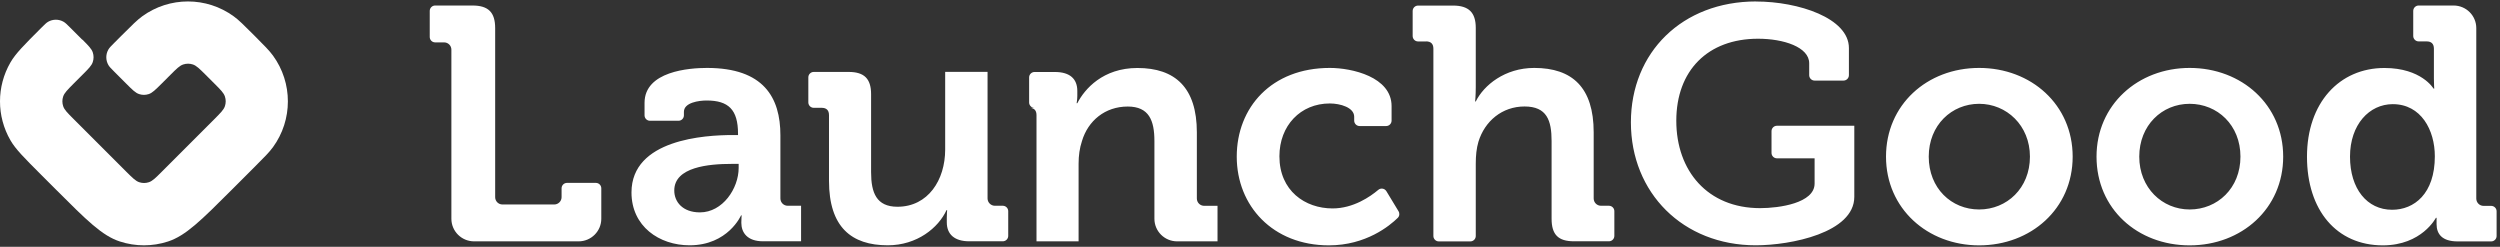 <svg width="861" height="85" viewBox="0 0 861 85" fill="none" xmlns="http://www.w3.org/2000/svg">
<rect x="0" y="0" width="861" height="85" fill="#333333" stroke="none"/>
<g clip-path="url(#clip0_118_98)">
<path fill-rule="evenodd" clip-rule="evenodd" d="M636.764 16.536C636.764 6.239 619.388 0.52 604.791 0.52V0.5C579.377 0.5 561.682 18.016 561.682 42.15C561.682 66.404 579.617 84.48 604.691 84.48C616.769 84.48 638.623 80.141 638.623 67.784V43.31H611.97C610.95 43.31 610.11 44.15 610.11 45.169V52.668C610.11 53.687 610.95 54.527 611.97 54.527H624.947V63.225C624.947 69.963 612.75 71.683 606.191 71.683C588.115 71.683 577.318 58.866 577.318 41.59C577.318 24.314 588.135 13.337 605.491 13.337C614.229 13.337 623.087 16.196 623.087 21.795V25.894C623.087 26.914 623.927 27.753 624.947 27.753H634.904C635.924 27.753 636.764 26.914 636.764 25.894V16.536ZM155.458 17.116C155.458 15.717 154.338 14.597 152.939 14.597H149.86C148.84 14.597 148 13.757 148 12.737V3.76C148 2.74 148.84 1.9 149.86 1.9H162.716C168.235 1.9 170.535 4.299 170.535 9.678V67.904C170.535 69.304 171.654 70.424 173.054 70.424H190.89C192.269 70.424 193.409 69.284 193.409 67.904V64.845C193.409 63.825 194.249 62.986 195.269 62.986H205.226C206.246 62.986 207.086 63.825 207.086 64.845V75.343C207.086 79.641 203.587 83.121 199.268 83.121H163.276C158.957 83.121 155.458 79.641 155.458 75.343V17.116ZM254.175 46.509H252.335C242.777 46.509 217.483 47.989 217.483 66.284C217.483 77.962 227.041 84.48 237.499 84.48C250.735 84.48 255.214 74.182 255.214 74.182H255.434C255.434 74.182 255.314 75.202 255.314 76.702C255.314 80.141 257.394 83.1 262.793 83.1H275.89V70.863H271.291C269.891 70.863 268.771 69.743 268.771 68.344V46.609C268.771 33.572 263.013 23.395 243.477 23.395C237.379 23.395 221.982 24.534 221.982 35.412V39.731C221.982 40.75 222.822 41.59 223.842 41.59H233.68C234.699 41.59 235.539 40.75 235.539 39.731V38.511C235.539 35.312 240.718 34.612 243.357 34.612C250.835 34.612 254.175 37.711 254.175 46.049V46.509ZM254.395 57.826C254.395 64.905 248.876 73.143 241.058 73.143C235.079 73.143 232.2 69.484 232.22 65.585C232.22 57.466 244.277 56.447 251.875 56.447H254.395V57.826ZM282.988 37.131C284.588 37.131 285.507 37.931 285.507 39.651V62.285C285.507 78.182 293.206 84.48 305.743 84.48C315.86 84.48 323.218 78.421 325.978 72.363H326.198C326.198 72.363 326.078 73.603 326.078 74.982V76.582C326.078 80.701 328.737 83.1 333.796 83.1H345.373C346.393 83.1 347.233 82.261 347.233 81.241V72.723C347.233 71.703 346.393 70.863 345.373 70.863H342.634C341.254 70.863 340.114 69.724 340.114 68.344V24.754H325.518V51.528C325.518 61.945 319.659 71.203 309.082 71.203C301.844 71.203 300.004 66.384 300.004 59.306V32.432C300.004 27.174 297.705 24.774 292.286 24.774H280.249C279.229 24.774 278.389 25.614 278.389 26.634V35.272C278.389 36.291 279.229 37.131 280.249 37.131H282.988ZM354.451 37.131C354.598 37.131 354.74 37.138 354.875 37.151H354.451V37.131ZM354.875 37.151C356.227 37.285 356.97 38.088 356.97 39.651V83.12H371.467V56.367C371.467 53.607 371.827 50.988 372.626 48.589C374.706 41.61 380.564 36.691 388.383 36.691C395.741 36.691 397.58 41.51 397.58 48.589V75.342C397.58 79.641 401.08 83.12 405.399 83.12H419.315V70.883H414.716C413.317 70.883 412.197 69.763 412.197 68.364V45.609C412.197 30.153 404.719 23.415 391.722 23.415C379.865 23.415 373.546 30.633 371.027 35.552H370.787C370.787 35.552 371.027 34.292 371.027 33.032V31.313C371.027 27.194 368.507 24.794 363.309 24.794H356.29C355.27 24.794 354.431 25.634 354.431 26.654V35.292C354.431 36.312 355.27 37.151 356.29 37.151H354.875ZM479.261 36.551C479.261 26.478 465.595 23.397 457.995 23.395C437.886 23.4 425.934 37.014 425.934 53.947C425.934 70.883 438.351 84.5 457.666 84.5C470.483 84.5 478.641 77.722 481.38 75.042C482 74.442 482.1 73.503 481.66 72.763L477.481 65.864C476.881 64.865 475.542 64.645 474.662 65.404C471.963 67.684 466.124 71.783 458.926 71.783C449.488 71.783 440.63 65.725 440.63 53.827C440.63 43.29 447.868 35.632 457.986 35.632C461.565 35.632 466.384 37.011 466.384 40.211V41.55C466.384 42.57 467.224 43.41 468.244 43.41H477.401C478.421 43.41 479.261 42.57 479.261 41.55V36.551ZM491.138 14.257C492.758 14.257 493.658 15.057 493.658 16.776V81.281C493.658 82.3 494.498 83.14 495.517 83.14H506.395C507.415 83.14 508.254 82.3 508.254 81.281V56.367C508.254 53.607 508.494 51.108 509.174 48.809C511.354 41.71 517.332 36.671 525.05 36.671C532.768 36.671 534.368 41.49 534.368 48.569V75.322C534.368 80.821 536.668 83.1 542.066 83.1H554.123C555.143 83.1 555.983 82.261 555.983 81.241V72.723C555.983 71.703 555.143 70.863 554.123 70.863H551.384C549.984 70.863 548.865 69.743 548.865 68.344V45.589C548.865 30.133 541.506 23.395 528.39 23.395C518.272 23.395 511.014 29.353 508.254 34.952H508.034C508.034 34.952 508.254 32.892 508.254 30.033V9.578C508.254 4.319 505.835 1.92 500.436 1.92H488.379C487.359 1.92 486.52 2.759 486.52 3.779V12.417C486.52 13.437 487.359 14.277 488.379 14.277H491.118L491.138 14.257ZM681.613 23.395C699.569 23.395 713.825 36.092 713.825 53.947C713.825 71.923 699.429 84.5 681.613 84.5C663.797 84.5 649.541 71.783 649.541 53.947C649.541 36.111 663.657 23.395 681.613 23.395ZM681.613 72.143C691.171 72.143 699.109 64.805 699.109 53.947C699.109 43.19 691.051 35.752 681.613 35.752C672.175 35.752 664.257 43.07 664.257 53.947C664.257 64.825 672.055 72.143 681.613 72.143ZM754.116 23.395C772.052 23.395 786.328 36.092 786.328 53.947C786.328 71.803 772.071 84.5 754.116 84.5C736.16 84.5 722.043 71.923 722.043 53.947C722.043 36.111 736.3 23.395 754.116 23.395ZM754.116 72.143C763.674 72.143 771.612 64.825 771.612 53.947C771.612 43.07 763.674 35.752 754.116 35.752C744.558 35.752 736.76 43.19 736.76 53.947C736.76 64.705 744.678 72.143 754.116 72.143ZM821.2 23.415C833.957 23.415 838.096 30.493 838.096 30.493L838.116 30.513H838.356C838.356 30.513 838.236 29.013 838.236 27.074V16.776C838.236 15.056 837.336 14.257 835.716 14.257H832.977C831.957 14.257 831.118 13.417 831.118 12.397V3.759C831.118 2.739 831.957 1.9 832.977 1.9H845.014C849.333 1.9 852.832 5.379 852.832 9.678V68.384C852.832 69.784 853.952 70.903 855.352 70.903H857.971C858.991 70.903 859.831 71.743 859.831 72.763V81.281C859.831 82.3 858.991 83.14 857.971 83.14H846.394C841.095 83.14 839.156 80.621 839.156 77.182V75.002H838.936C838.936 75.002 834.097 84.5 820.64 84.5C804.764 84.5 794.526 72.463 794.526 53.947C794.526 35.432 805.664 23.415 821.2 23.415ZM838.556 53.827C838.556 44.809 833.837 35.872 824.059 35.872C816.021 35.872 809.343 42.87 809.343 53.947C809.343 65.025 815.221 72.243 823.839 72.243C831.438 72.243 838.556 66.744 838.556 53.827Z" fill="white"/>
<path d="M28.333 13.667L24.294 9.628C23.114 8.448 22.535 7.868 21.915 7.508C20.255 6.549 18.216 6.549 16.556 7.508C15.936 7.868 15.356 8.448 14.177 9.628C8.298 15.506 5.359 18.446 3.599 21.505C-1.2 29.803 -1.2 40.021 3.599 48.319C5.359 51.378 8.298 54.317 14.177 60.196L19.235 65.255C29.853 75.872 35.172 81.191 41.29 83.17C46.669 84.93 52.487 84.93 57.866 83.17C63.985 81.171 69.303 75.872 79.921 65.255L87.499 57.676C91.018 54.157 92.778 52.398 94.018 50.678C100.856 41.28 100.856 28.543 94.018 19.146C92.778 17.446 91.018 15.666 87.499 12.147C83.98 8.628 82.22 6.868 80.501 5.629C71.103 -1.21 58.366 -1.21 48.968 5.629C47.269 6.868 45.489 8.628 41.97 12.147L39.451 14.667C38.271 15.846 37.691 16.426 37.331 17.046C36.371 18.706 36.371 20.745 37.331 22.405C37.691 23.025 38.271 23.605 39.451 24.784L43.49 28.823C45.609 30.943 46.669 32.002 47.909 32.402C48.988 32.762 50.148 32.762 51.228 32.402C52.447 32.002 53.507 30.943 55.647 28.823L58.686 25.784C60.806 23.665 61.865 22.605 63.105 22.205C64.185 21.845 65.344 21.845 66.424 22.205C67.644 22.605 68.704 23.665 70.843 25.784L73.882 28.823C76.002 30.943 77.062 32.002 77.462 33.242C77.822 34.322 77.822 35.482 77.462 36.561C77.062 37.781 76.002 38.841 73.882 40.98L55.687 59.176C53.567 61.295 52.508 62.355 51.268 62.755C50.188 63.115 49.028 63.115 47.949 62.755C46.729 62.355 45.669 61.295 43.53 59.176L25.334 40.98C23.215 38.861 22.155 37.801 21.755 36.561C21.395 35.482 21.395 34.322 21.755 33.242C22.155 32.023 23.215 30.963 25.334 28.823L28.373 25.784C30.493 23.665 31.552 22.605 31.952 21.365C32.312 20.285 32.312 19.126 31.952 18.046C31.552 16.826 30.493 15.766 28.373 13.627L28.333 13.667Z" fill="white"/>
</g>
<defs>
<clipPath id="clip0_118_98">
<rect width="860.515" height="84" fill="white" transform="translate(0 0.5)"/>
</clipPath>
</defs>
</svg>
